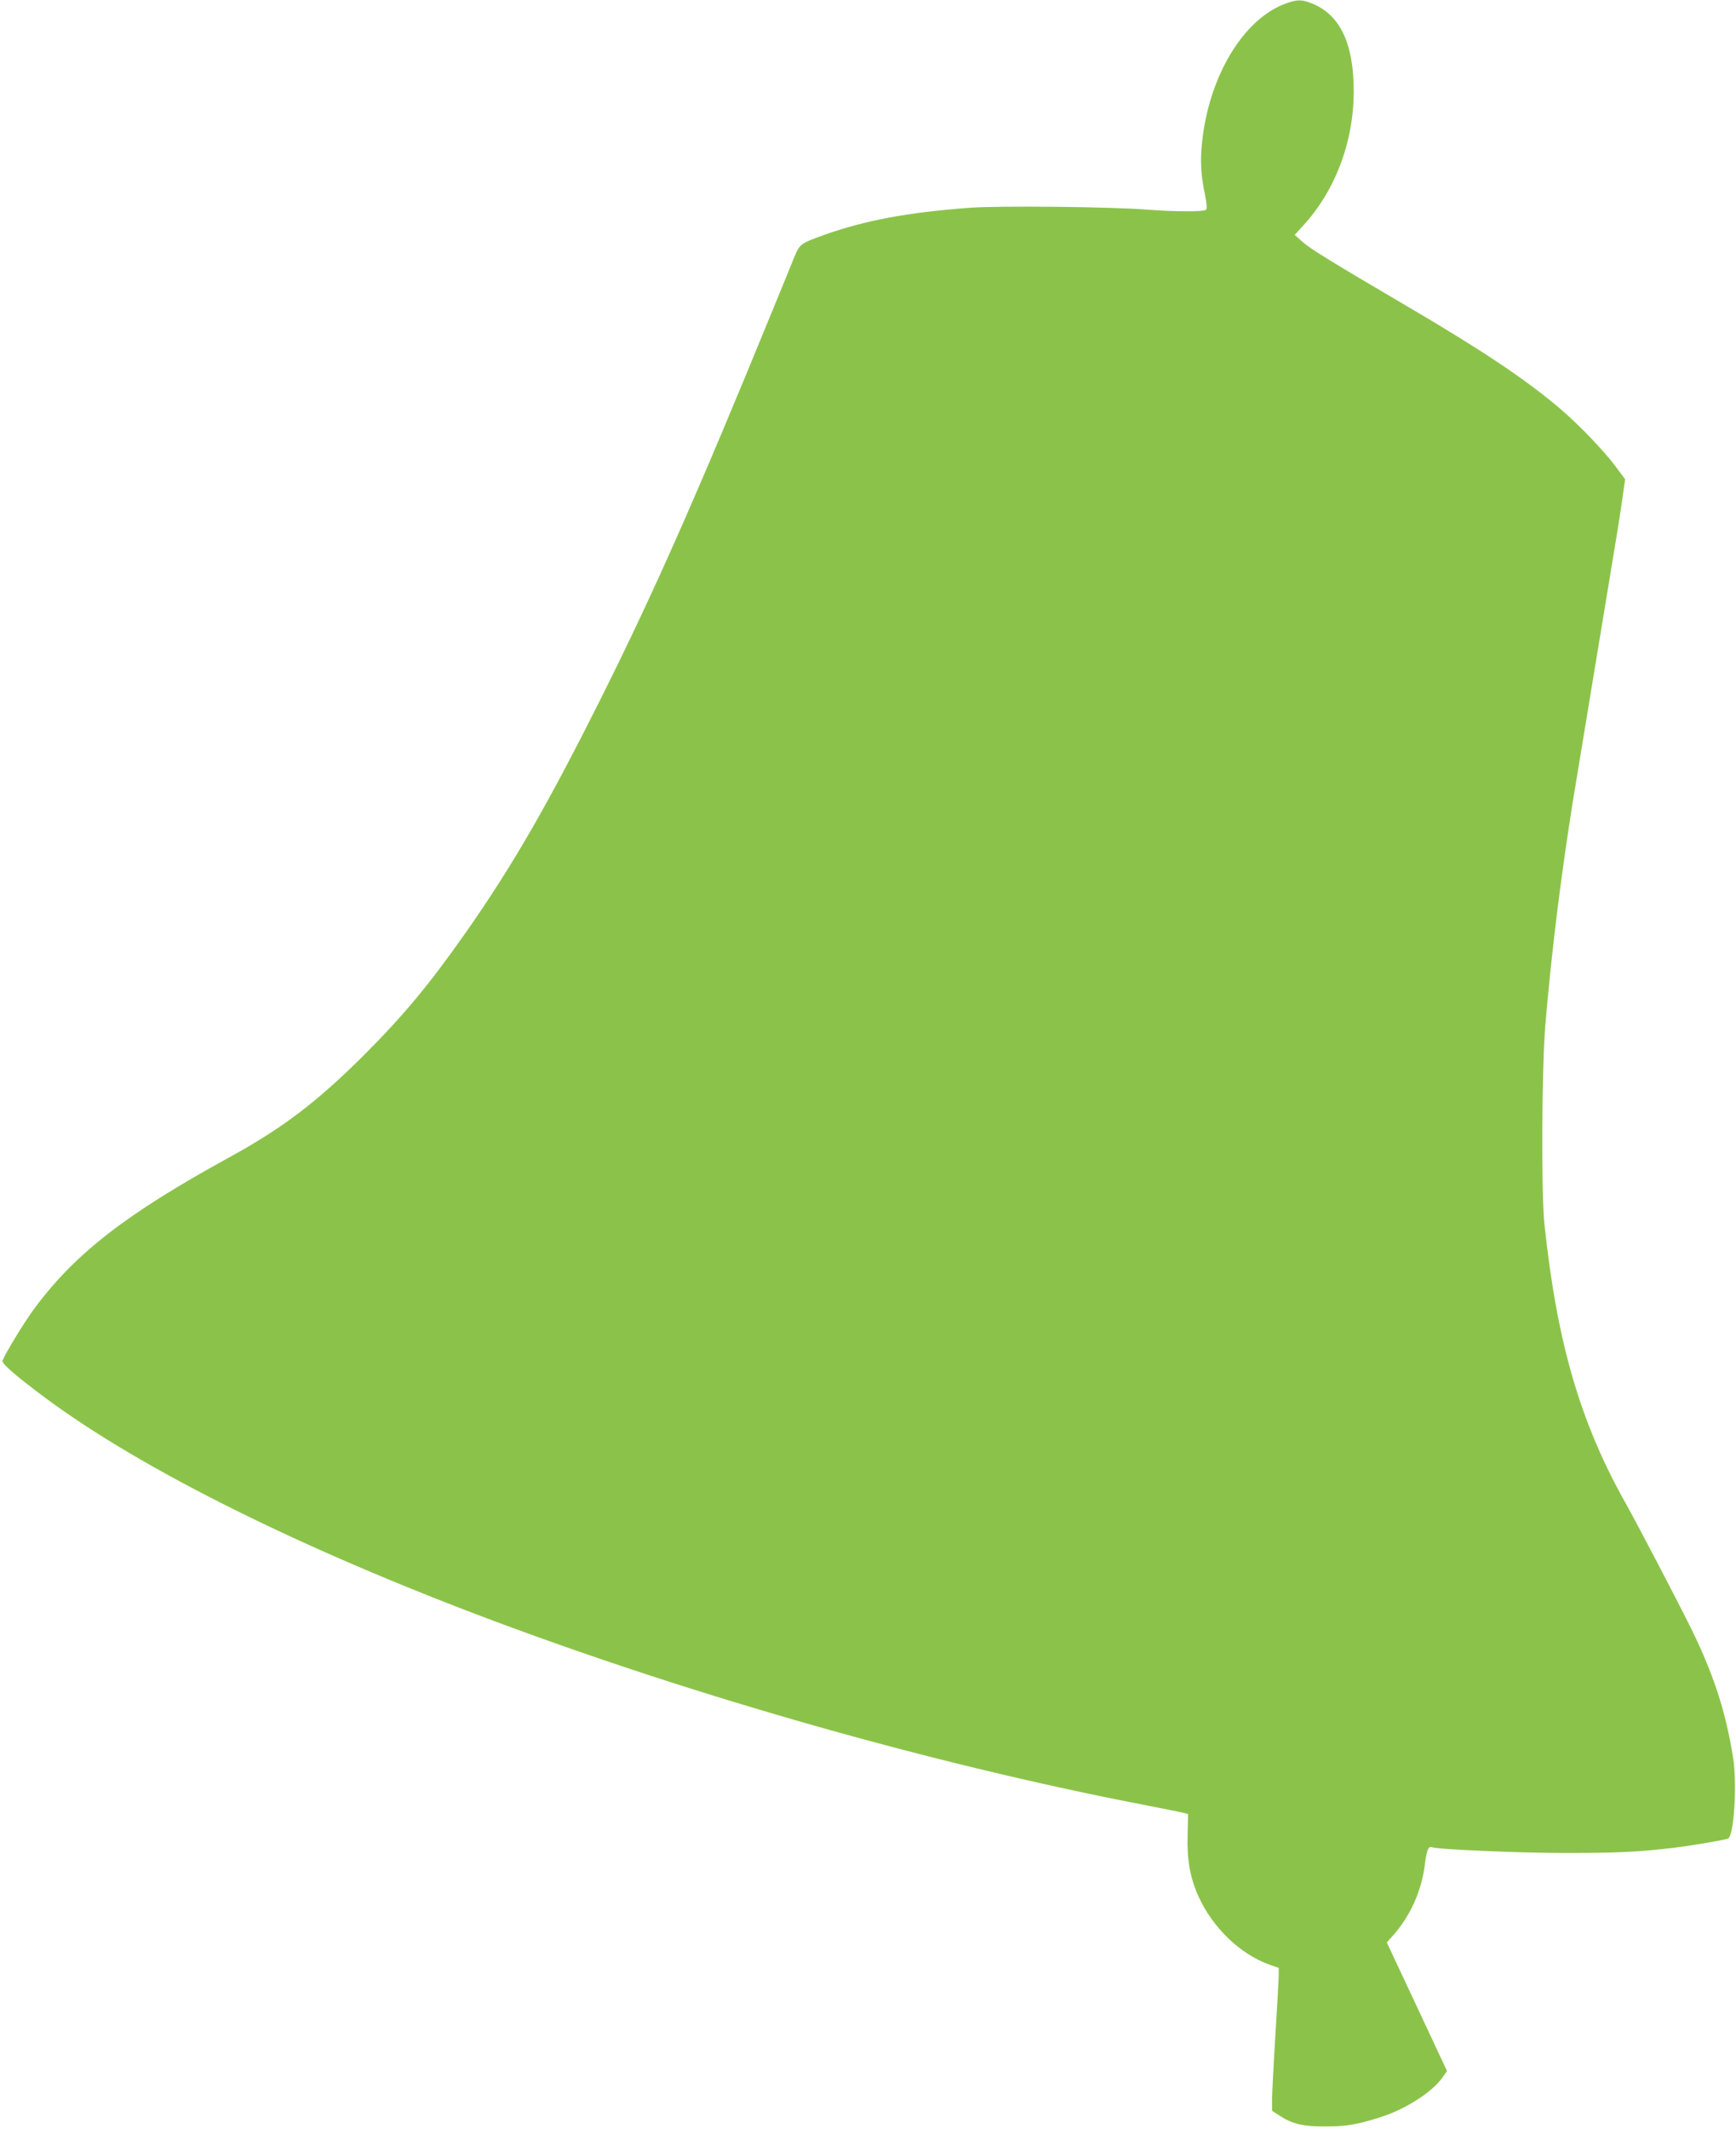 <?xml version="1.0" standalone="no"?>
<!DOCTYPE svg PUBLIC "-//W3C//DTD SVG 20010904//EN"
 "http://www.w3.org/TR/2001/REC-SVG-20010904/DTD/svg10.dtd">
<svg version="1.0" xmlns="http://www.w3.org/2000/svg"
 width="1044pt" height="1280pt" viewBox="0 0 1044 1280"
 preserveAspectRatio="xMidYMid meet">
<g transform="translate(0,1280) scale(0.1,-0.1)"
fill="#8bc34a" stroke="none">
<path d="M7730 12778 c-254 -94 -459 -436 -501 -833 -12 -111 -7 -200 18 -318
10 -51 13 -81 6 -88 -13 -13 -193 -12 -358 1 -220 17 -884 24 -1062 11 -374
-28 -627 -75 -873 -162 -145 -52 -150 -55 -183 -134 -15 -38 -78 -191 -139
-340 -434 -1061 -702 -1669 -1010 -2285 -327 -656 -541 -1028 -826 -1435 -219
-312 -373 -498 -616 -741 -282 -281 -489 -438 -811 -614 -612 -336 -916 -570
-1162 -898 -60 -79 -179 -274 -198 -322 -6 -17 75 -88 255 -222 579 -431 1545
-911 2700 -1343 1226 -458 2635 -858 3880 -1100 129 -25 249 -49 265 -53 l30
-8 -3 -129 c-4 -148 15 -255 67 -369 83 -183 247 -342 419 -405 l62 -22 0 -42
c0 -23 -9 -186 -20 -362 -11 -176 -20 -350 -20 -388 l0 -67 48 -31 c76 -49
142 -64 272 -63 127 0 188 10 333 56 147 46 313 152 373 240 l26 37 -181 387
-181 386 33 37 c108 120 177 272 197 440 11 82 20 104 44 95 39 -13 524 -34
802 -34 310 0 437 6 649 31 85 10 291 44 326 55 37 11 57 330 31 490 -45 282
-121 512 -264 798 -93 186 -314 608 -383 731 -273 486 -412 966 -487 1675 -20
190 -16 948 6 1205 37 433 90 863 162 1320 22 135 245 1486 273 1655 5 30 17
110 27 177 l17 122 -58 78 c-73 97 -223 253 -335 348 -208 176 -463 347 -920
615 -460 270 -576 342 -625 384 l-49 44 45 49 c196 210 309 505 310 810 1 296
-85 471 -261 536 -57 21 -81 20 -150 -5z"/>
</g>
</svg>
